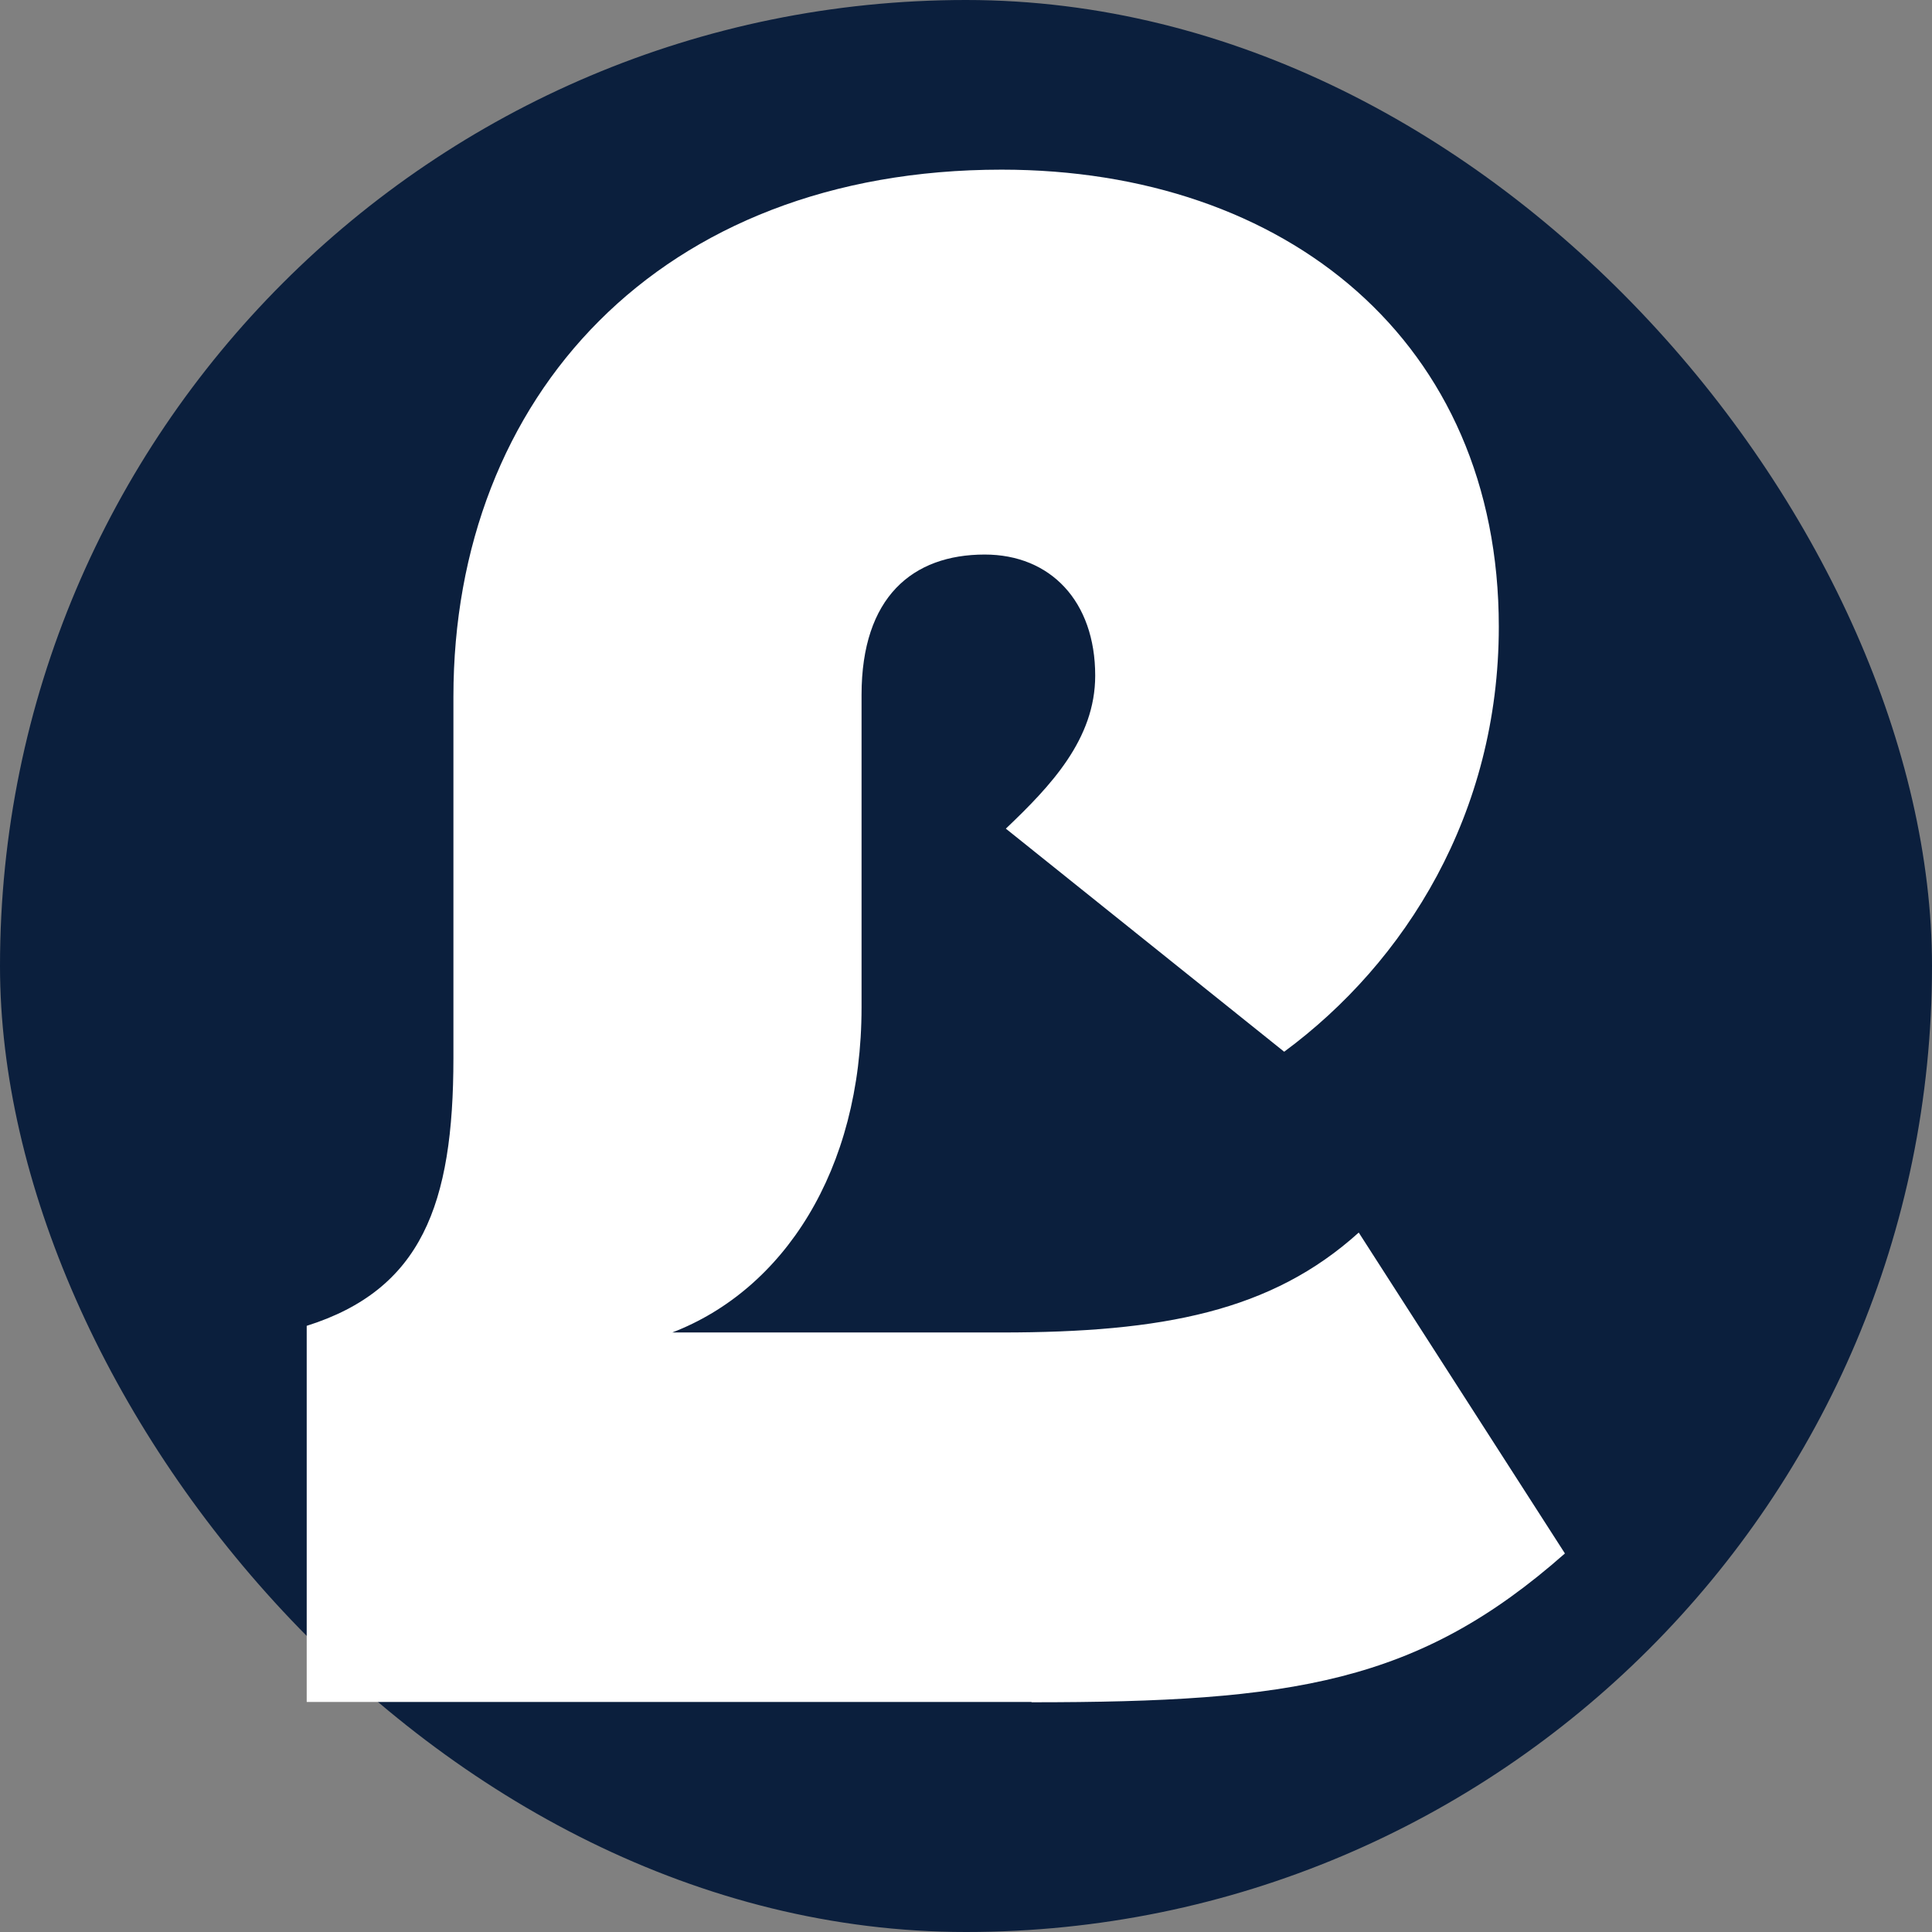 <?xml version="1.0" encoding="UTF-8"?>
<svg id="Layer_1" xmlns="http://www.w3.org/2000/svg" version="1.1" viewBox="0 0 64 64">
  <rect x="0" y="0" width="64" height="64" fill="#808080" stroke="none"/>
  <!-- Generator: Adobe Illustrator 30.0.0, SVG Export Plug-In . SVG Version: 2.1.1 Build 123)  -->
  <defs>
    <style>
      .st0 {
        fill: #0b1f3d;
      }

      .st1 {
        fill: #fff;
      }
    </style>
  </defs>
  <rect class="st0" x="0" y="0" width="64" height="64" rx="32" ry="32"/>
  <path class="st1" d="M34.17,56.38H10.16v-12.46c3.8-1.2,4.86-4.01,4.86-8.87v-11.97c0-9.93,6.83-17.46,18.16-17.46,9.43,0,16.47,5.7,16.47,15.14,0,6.2-3.1,11.12-7.11,14.08l-9.22-7.39c1.48-1.41,2.96-2.96,2.96-5.07,0-2.46-1.48-4.01-3.66-4.01-2.39,0-4.08,1.41-4.08,4.65v10.35c0,5.42-2.6,9.36-6.27,10.77h10.91c5.35,0,8.94-.7,11.83-3.31l6.83,10.63c-4.86,4.29-9.01,4.93-17.67,4.93Z"/>
</svg>